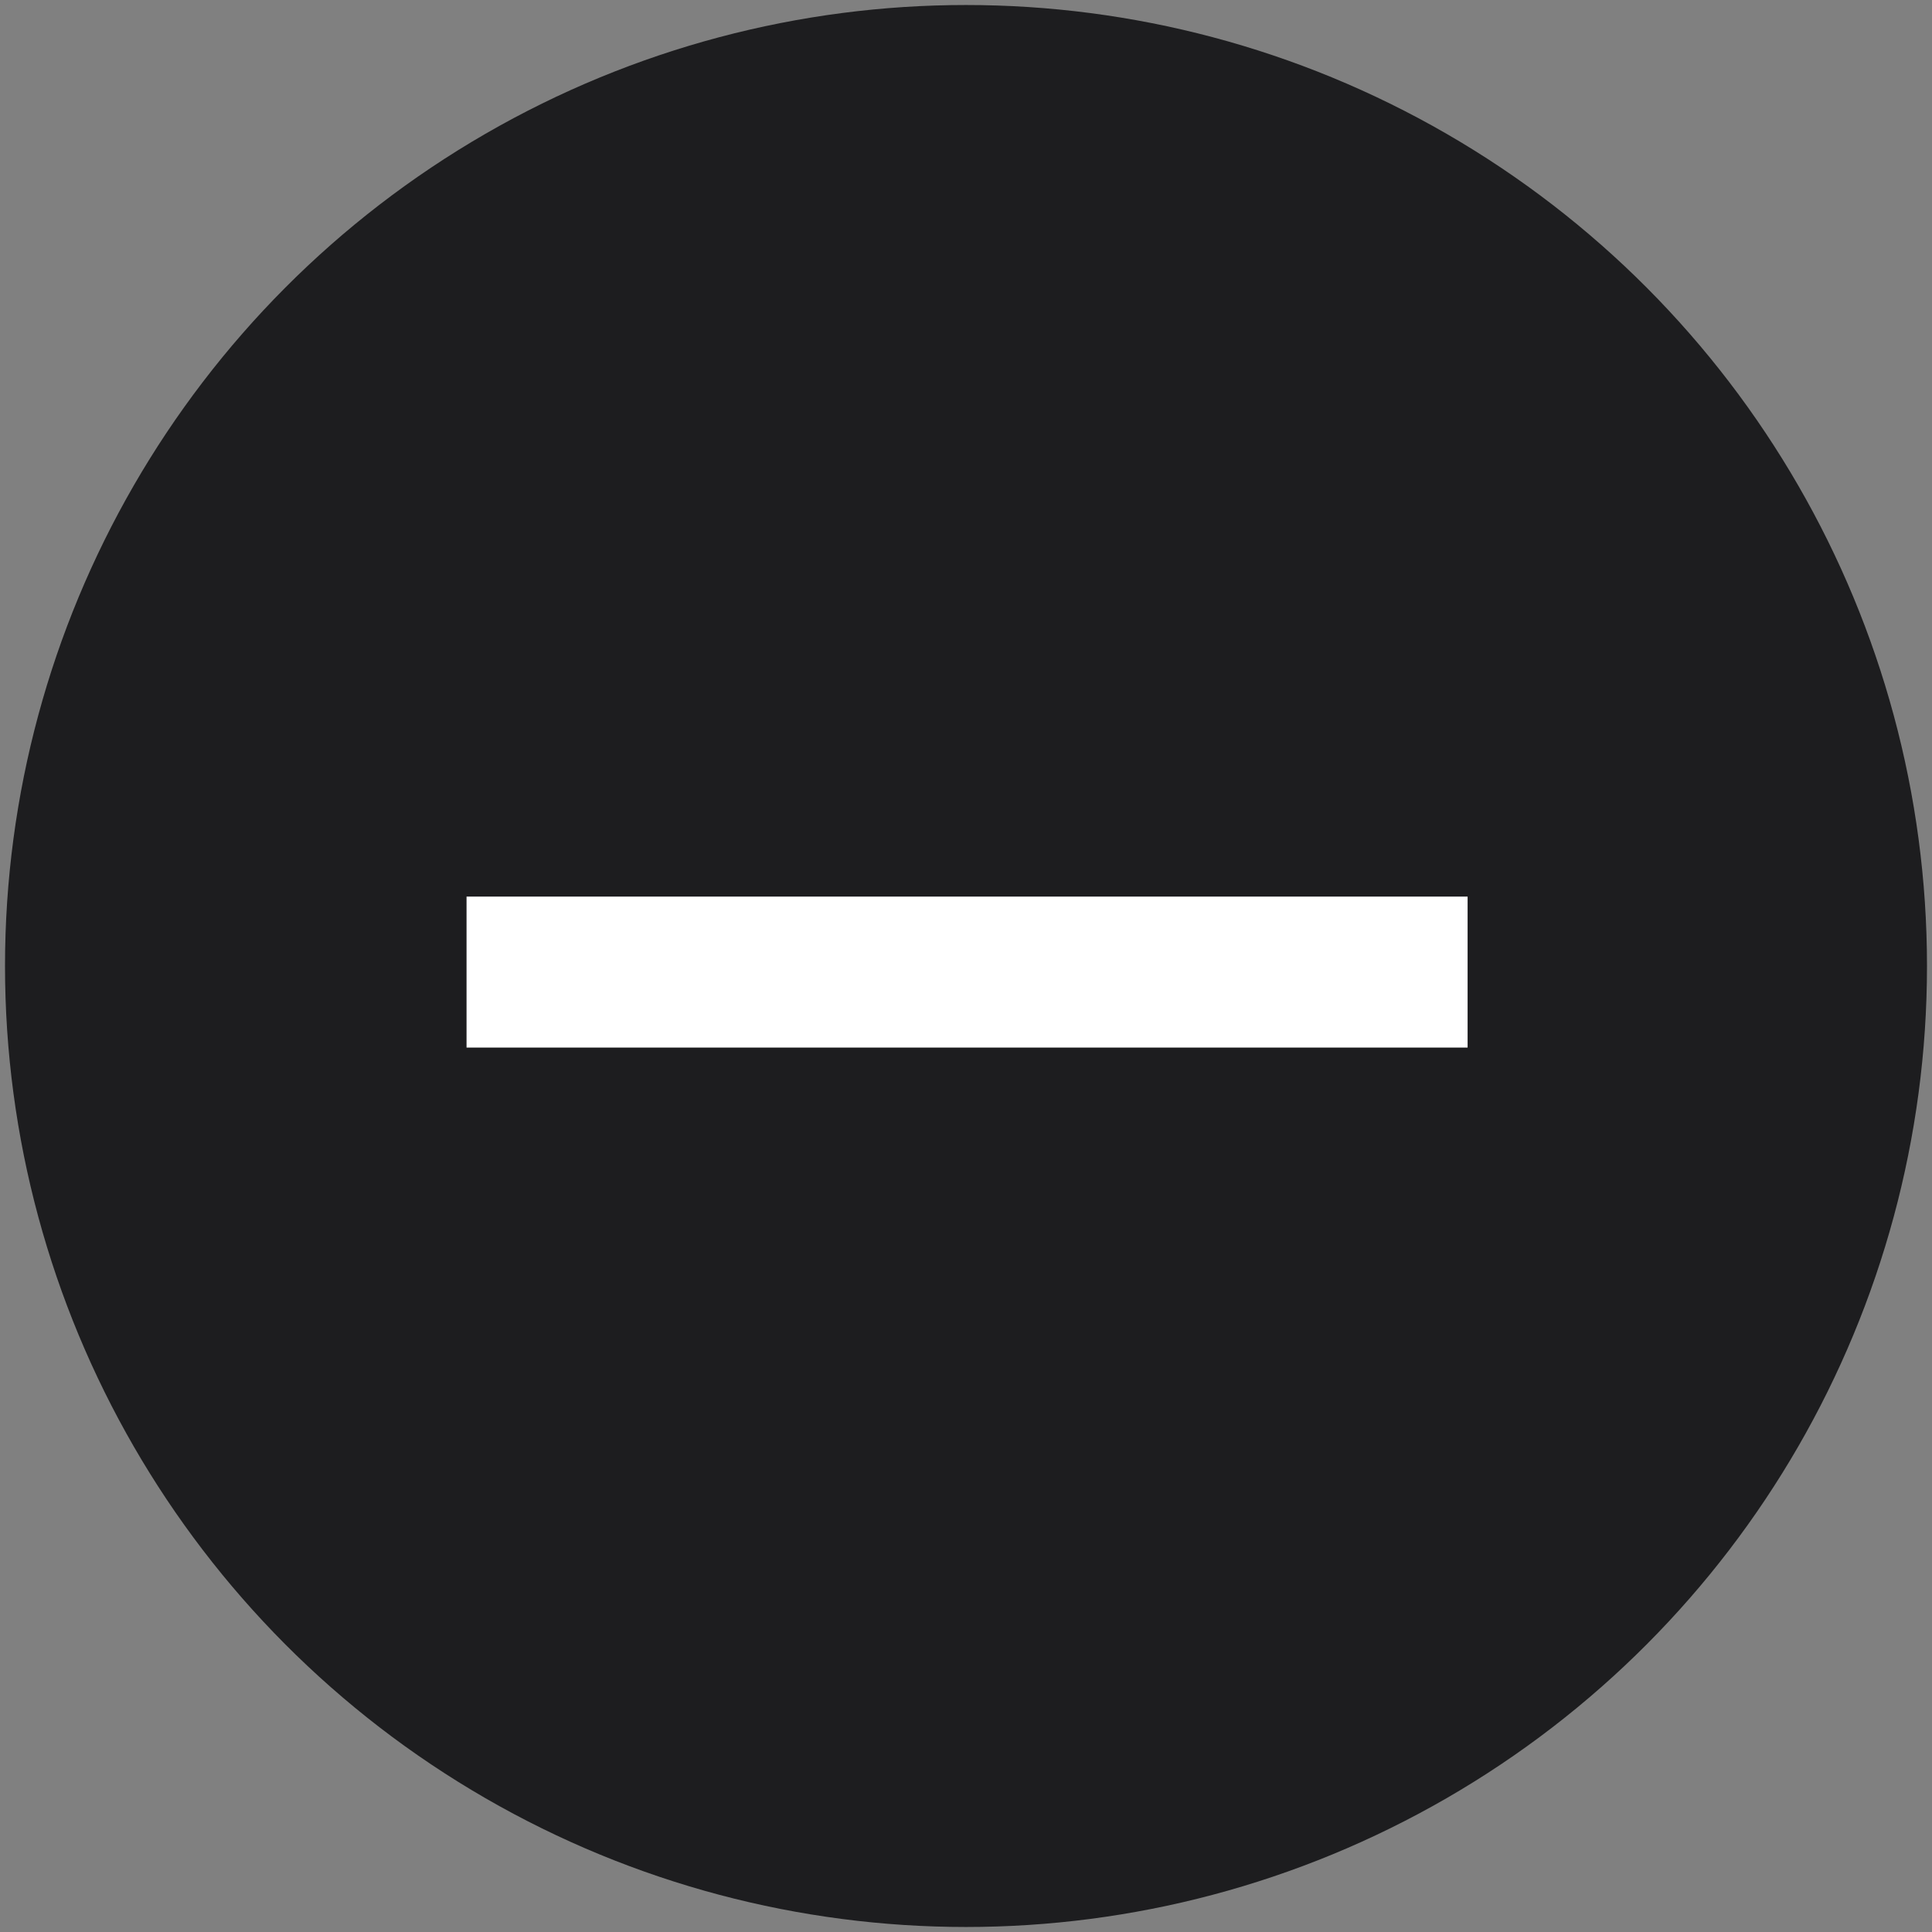 <svg xmlns="http://www.w3.org/2000/svg" id="Layer_1" data-name="Layer 1" viewBox="0 0 27 27"><rect x="0" y="0" width="27" height="27" fill="#808080" stroke="none"/><defs><style>      .cls-1 {        fill: #1d1d1f;      }      .cls-1, .cls-2 {        stroke-width: 0px;      }      .cls-2 {        fill: #fff;      }    </style></defs><circle class="cls-1" cx="13.5" cy="13.5" r="13.43"></circle><rect class="cls-2" x="6.52" y="12.53" width="13.99" height="2.11"></rect></svg>